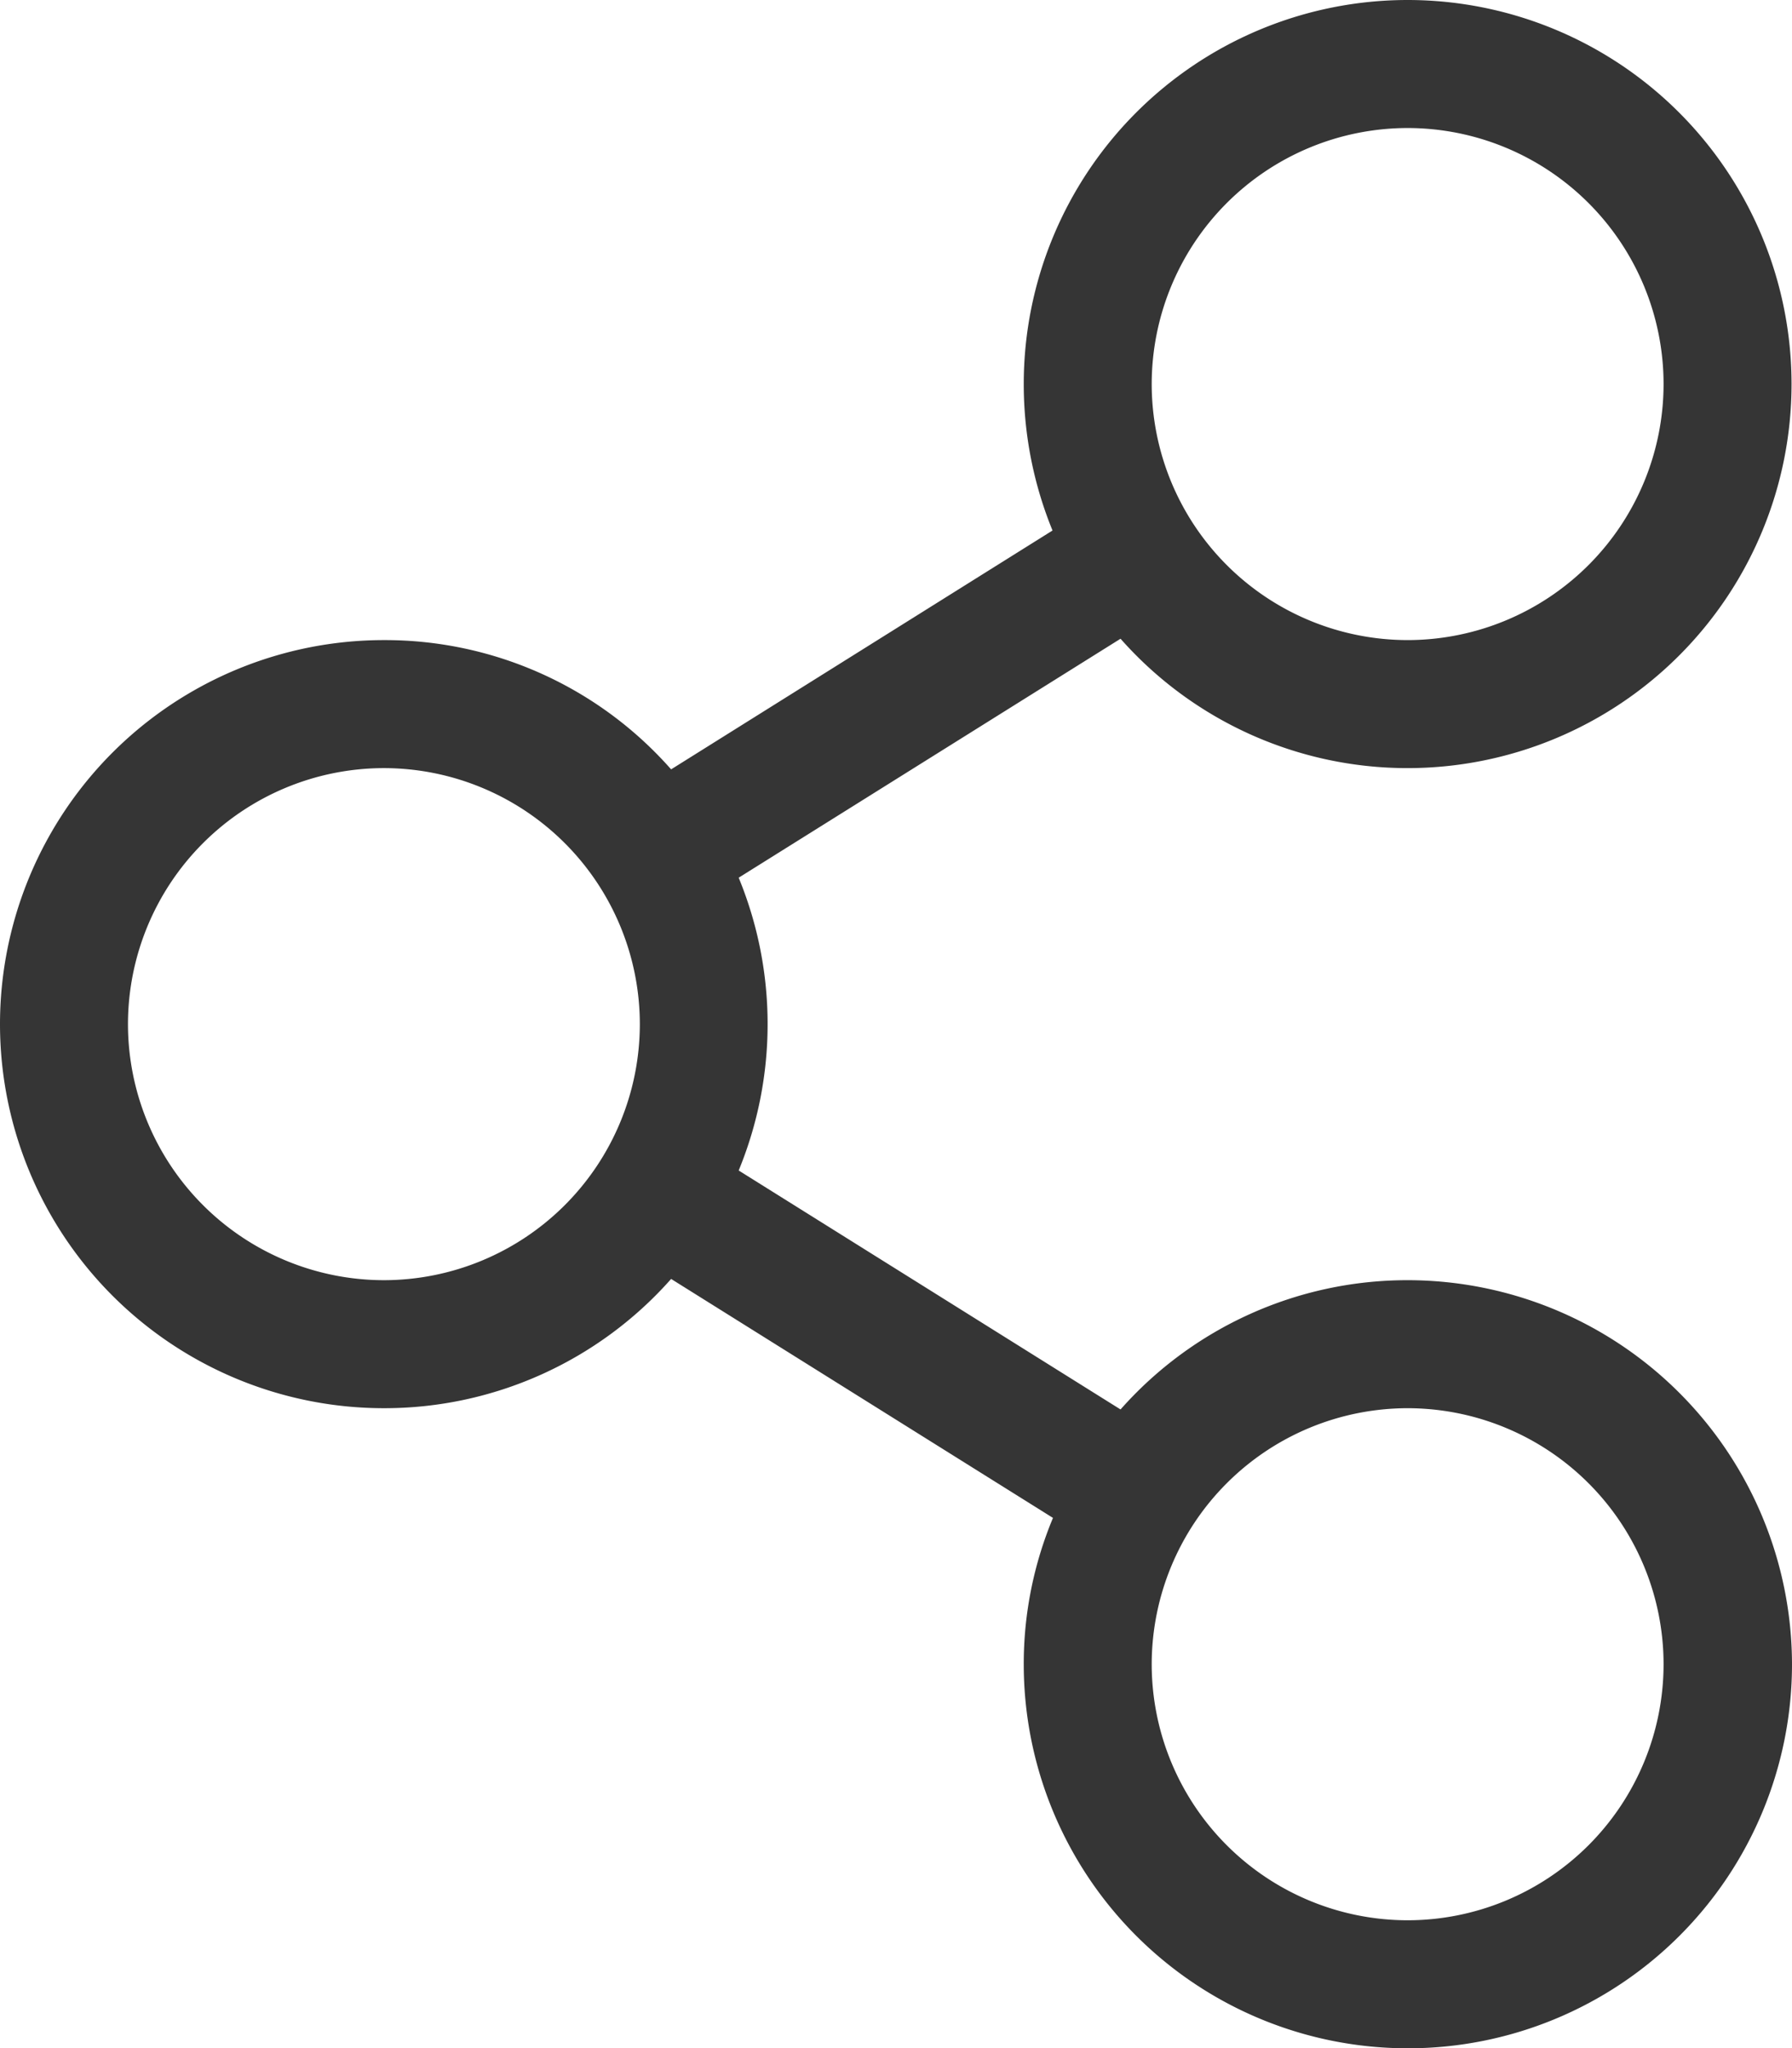 <svg xmlns="http://www.w3.org/2000/svg" width="15.754" height="18" viewBox="0 0 15.754 18">
  <path id="icon-share" d="M12.375-4.5A3.366,3.366,0,0,0,9.851-3.364l-3.357-2.1a3.381,3.381,0,0,0,0-2.573l3.357-2.1A3.366,3.366,0,0,0,12.375-9a3.376,3.376,0,0,0,3.375-3.375,3.376,3.376,0,0,0-3.375-3.375A3.376,3.376,0,0,0,9-12.375a3.4,3.4,0,0,0,.253,1.287L5.9-8.989a3.353,3.353,0,0,0-2.521-1.136A3.376,3.376,0,0,0,0-6.75,3.376,3.376,0,0,0,3.375-3.375,3.366,3.366,0,0,0,5.9-4.511l3.357,2.1A3.332,3.332,0,0,0,9-1.125,3.376,3.376,0,0,0,12.379,2.25a3.376,3.376,0,0,0,3.375-3.375A3.381,3.381,0,0,0,12.375-4.5Zm0-10.125a2.252,2.252,0,0,1,2.25,2.25,2.252,2.252,0,0,1-2.25,2.25,2.252,2.252,0,0,1-2.25-2.25A2.252,2.252,0,0,1,12.375-14.625ZM3.375-4.5a2.252,2.252,0,0,1-2.25-2.25A2.252,2.252,0,0,1,3.375-9a2.252,2.252,0,0,1,2.25,2.25A2.252,2.252,0,0,1,3.375-4.5Zm9,5.625a2.252,2.252,0,0,1-2.25-2.25,2.252,2.252,0,0,1,2.25-2.25,2.252,2.252,0,0,1,2.25,2.25A2.252,2.252,0,0,1,12.375,1.125Z" transform="translate(0 15.75)" fill="#353535"/>
</svg>

